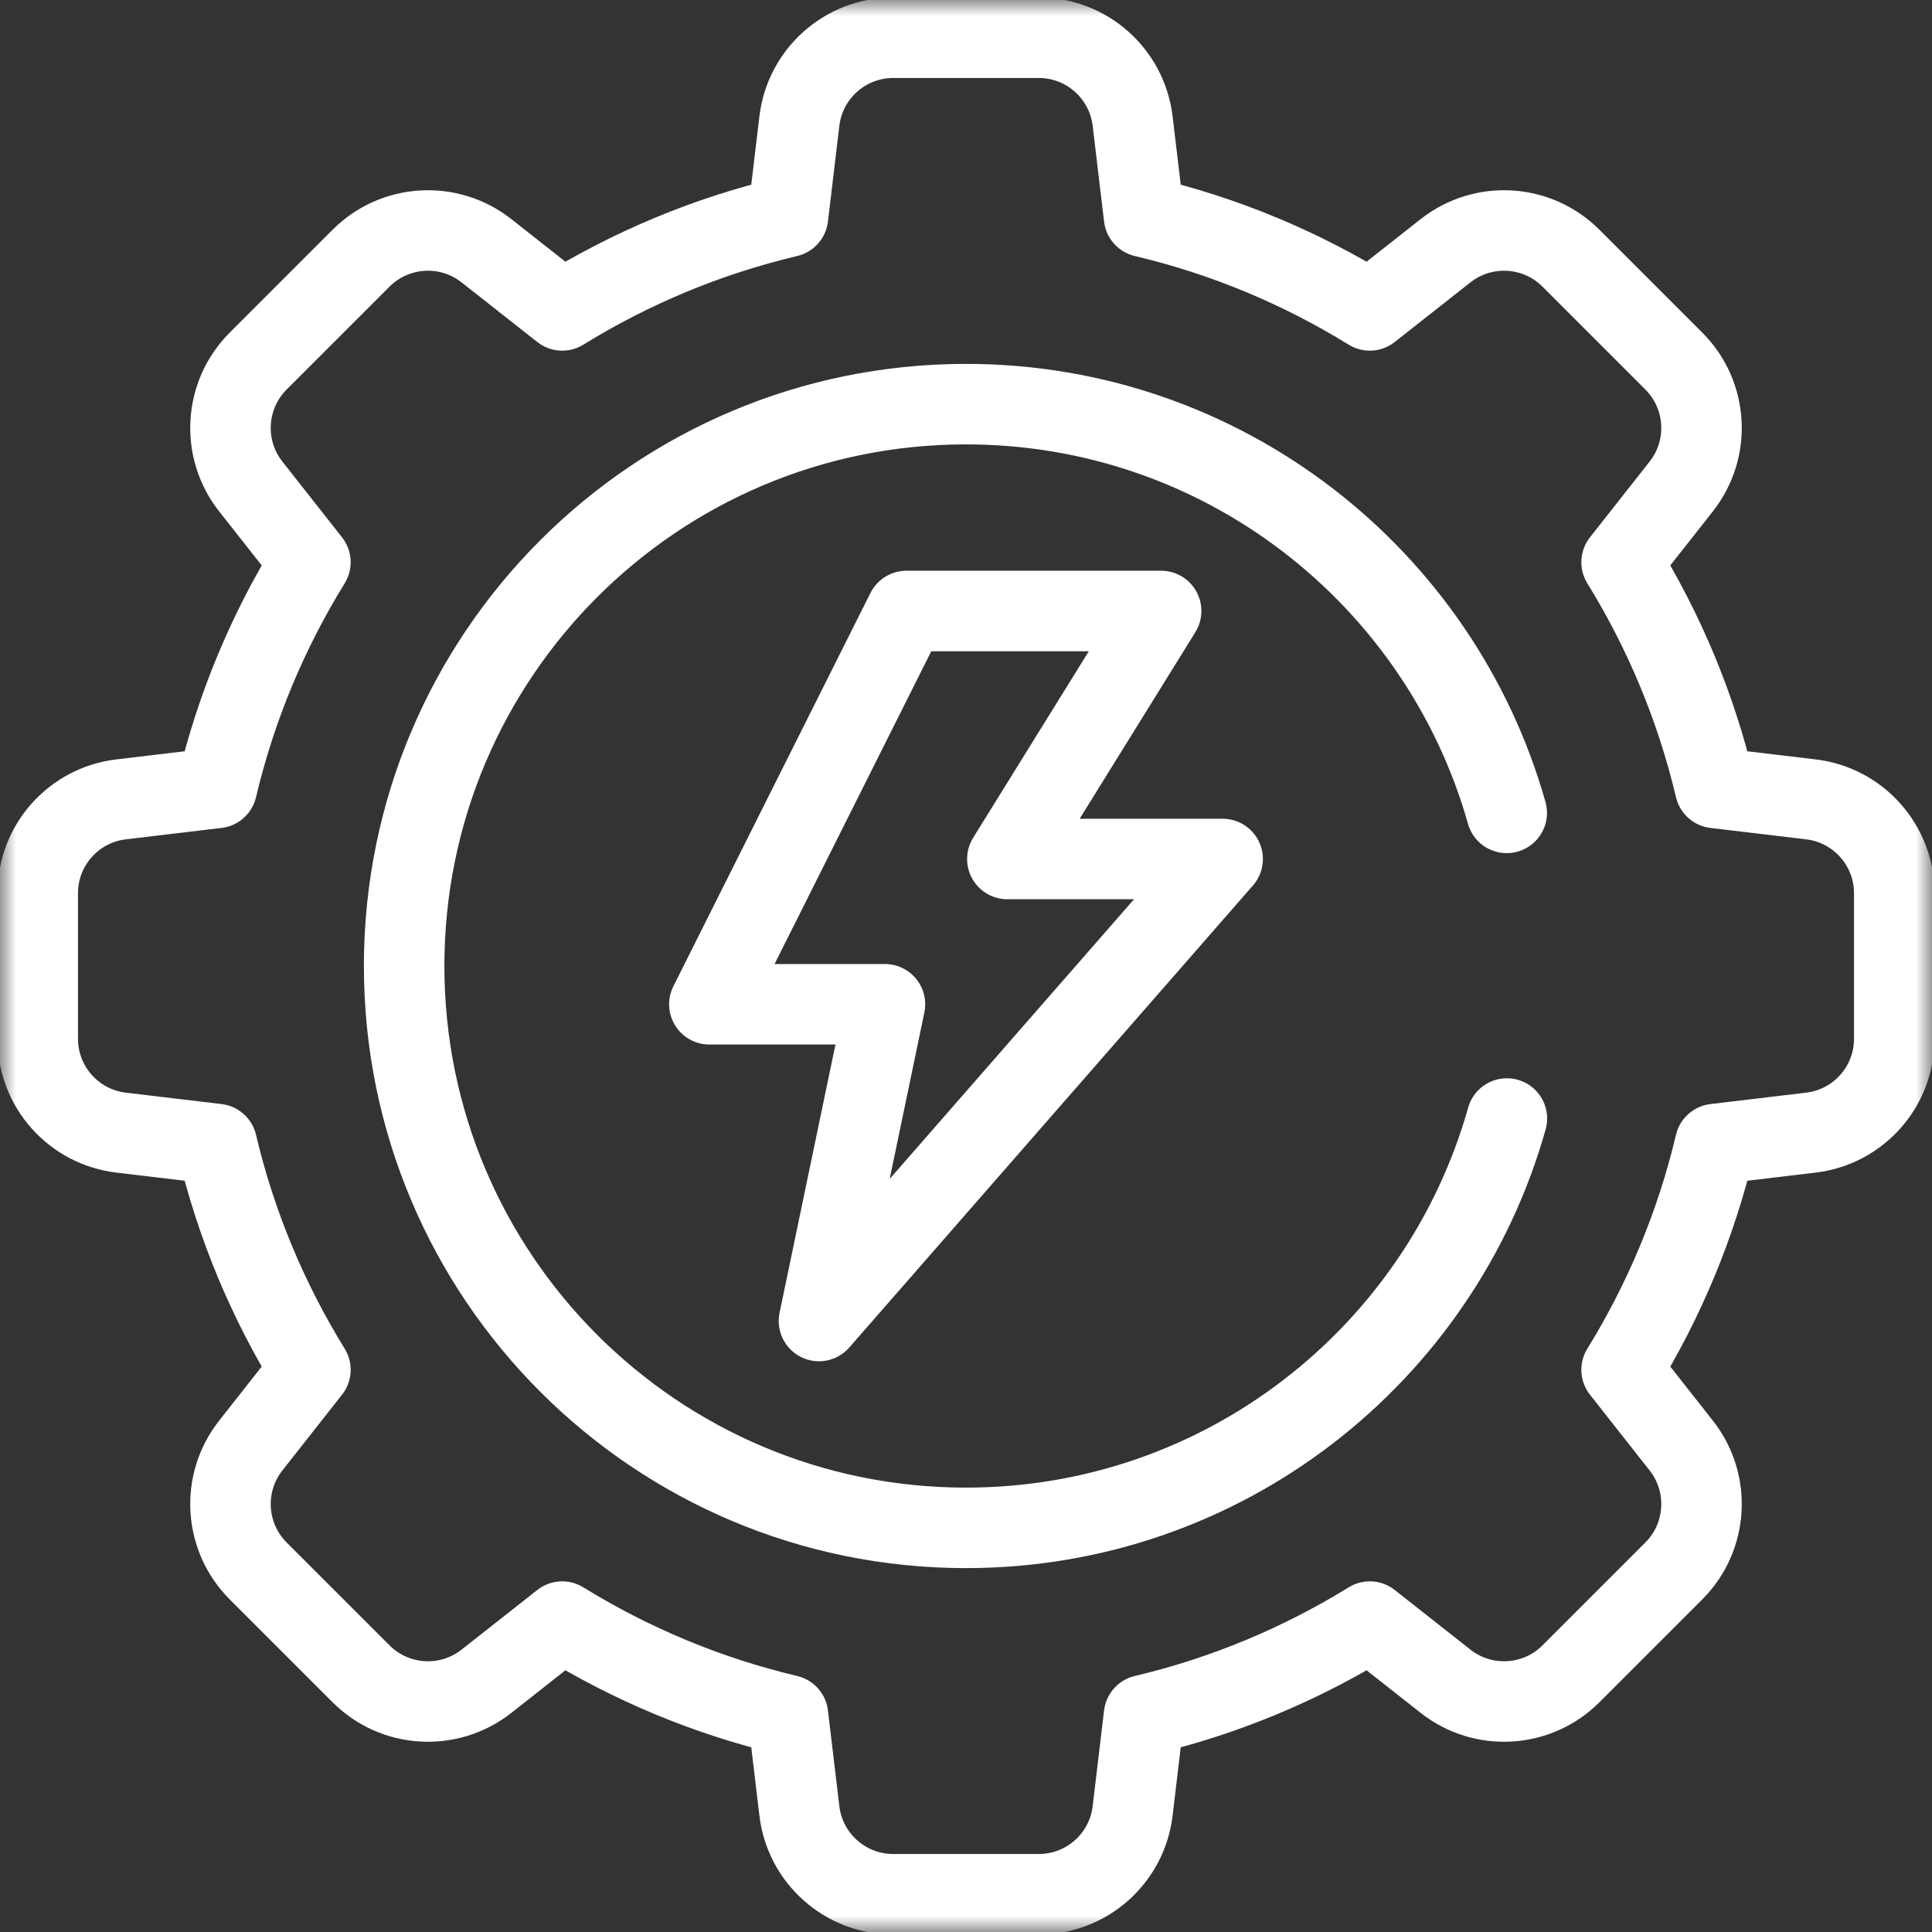<svg width="60" height="60" viewBox="0 0 60 60" fill="none" xmlns="http://www.w3.org/2000/svg">
<rect x="0" y="0" width="60" height="60" fill="#333333" stroke="none"/>
<g clip-path="url(#clip0_30_474)">
<path d="M37.97 26.677H31.284L36.06 18.975H28.15L22.03 31.189H27.483L25.434 41.025L37.97 26.677Z" stroke="white" stroke-width="2.5" stroke-miterlimit="10" stroke-linecap="round" stroke-linejoin="round"/>
<mask id="mask0_30_474" style="mask-type:luminance" maskUnits="userSpaceOnUse" x="0" y="0" width="60" height="60">
<path d="M0 3.8147e-06H60V60H0V3.8147e-06Z" fill="white"/>
</mask>
<g mask="url(#mask0_30_474)">
<path d="M46.798 34.737C44.734 42.072 37.995 47.449 30 47.449C20.363 47.449 12.551 39.637 12.551 30C12.551 20.363 20.363 12.551 30 12.551C37.988 12.551 44.723 17.919 46.793 25.245M56.238 24.825L53.266 24.471C52.671 21.957 51.679 19.597 50.36 17.46L52.213 15.107C53.133 13.938 53.034 12.265 51.982 11.213L48.787 8.018C47.735 6.966 46.062 6.867 44.893 7.787L42.54 9.64C40.403 8.321 38.043 7.329 35.529 6.734L35.175 3.762C35 2.284 33.747 1.172 32.259 1.172H27.741C26.253 1.172 25 2.284 24.825 3.762L24.471 6.734C21.957 7.329 19.597 8.321 17.46 9.64L15.107 7.787C13.938 6.867 12.265 6.966 11.213 8.018L8.018 11.213C6.966 12.265 6.867 13.938 7.787 15.107L9.64 17.46C8.321 19.597 7.329 21.957 6.734 24.471L3.762 24.825C2.284 25 1.172 26.253 1.172 27.741V32.259C1.172 33.747 2.284 35 3.762 35.175L6.734 35.529C7.329 38.043 8.321 40.403 9.64 42.54L7.787 44.894C6.867 46.062 6.966 47.735 8.018 48.787L11.213 51.982C12.265 53.034 13.938 53.133 15.107 52.213L17.46 50.36C19.597 51.679 21.957 52.671 24.471 53.266L24.825 56.238C25 57.715 26.253 58.828 27.741 58.828H32.259C33.747 58.828 35 57.715 35.175 56.238L35.529 53.266C38.043 52.671 40.403 51.679 42.54 50.36L44.893 52.213C46.062 53.133 47.735 53.034 48.787 51.982L51.982 48.787C53.034 47.735 53.133 46.062 52.213 44.894L50.36 42.54C51.679 40.403 52.671 38.043 53.266 35.529L56.238 35.175C57.715 35 58.828 33.747 58.828 32.259V27.741C58.828 26.253 57.715 25 56.238 24.825Z" stroke="white" stroke-width="2.5" stroke-miterlimit="10" stroke-linecap="round" stroke-linejoin="round"/>
</g>
</g>
<defs>
<clipPath id="clip0_30_474">
<rect width="60" height="60" fill="white"/>
</clipPath>
</defs>
</svg>
